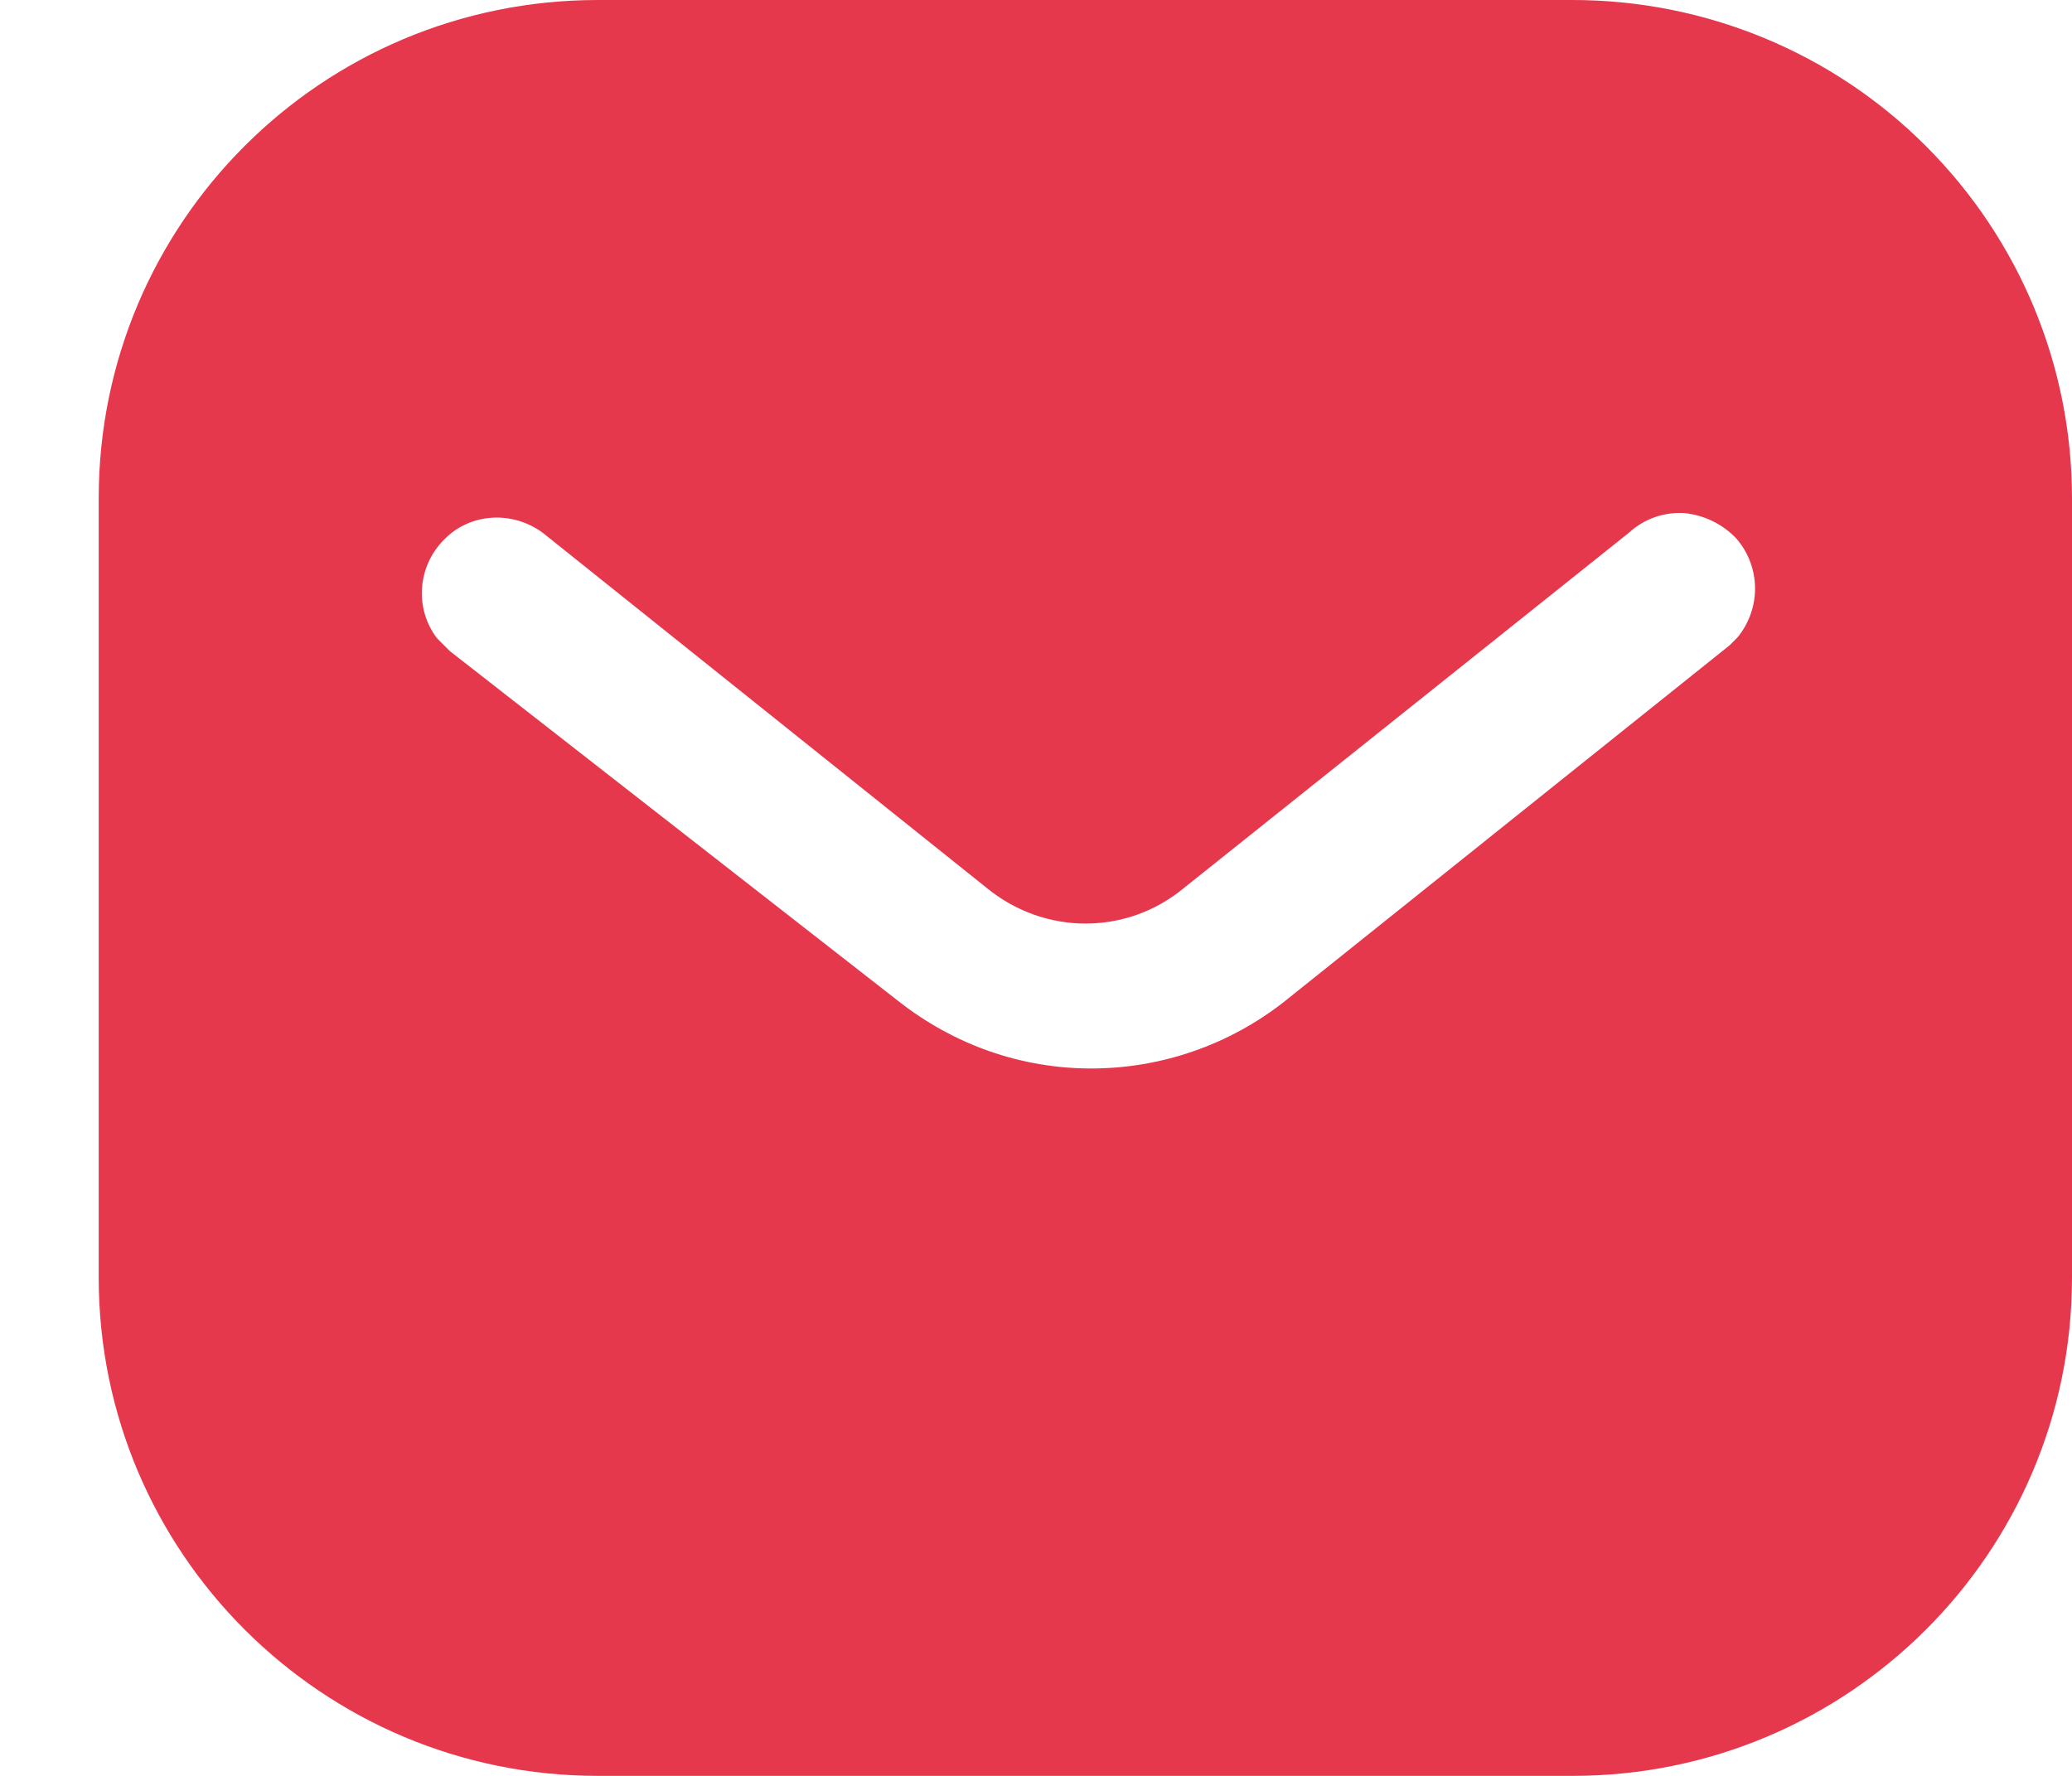 <svg width="14" height="12" viewBox="0 0 14 12" fill="none" xmlns="http://www.w3.org/2000/svg">
<path fill-rule="evenodd" clip-rule="evenodd" d="M10.626 0C11.52 0 12.38 0.353 13.013 0.987C13.646 1.62 14 2.473 14 3.367V8.633C14 10.493 12.487 12 10.626 12H4.04C2.179 12 0.667 10.493 0.667 8.633V3.367C0.667 1.507 2.173 0 4.04 0H10.626ZM11.687 4.36L11.74 4.307C11.899 4.113 11.899 3.833 11.733 3.64C11.64 3.541 11.513 3.48 11.38 3.467C11.24 3.459 11.107 3.507 11.006 3.6L8 6C7.613 6.321 7.059 6.321 6.667 6L3.667 3.6C3.459 3.447 3.173 3.467 3 3.647C2.82 3.827 2.8 4.113 2.953 4.313L3.04 4.4L6.073 6.767C6.447 7.06 6.899 7.22 7.373 7.22C7.846 7.22 8.307 7.06 8.679 6.767L11.687 4.36Z" fill="#E6384D"/>
</svg>
